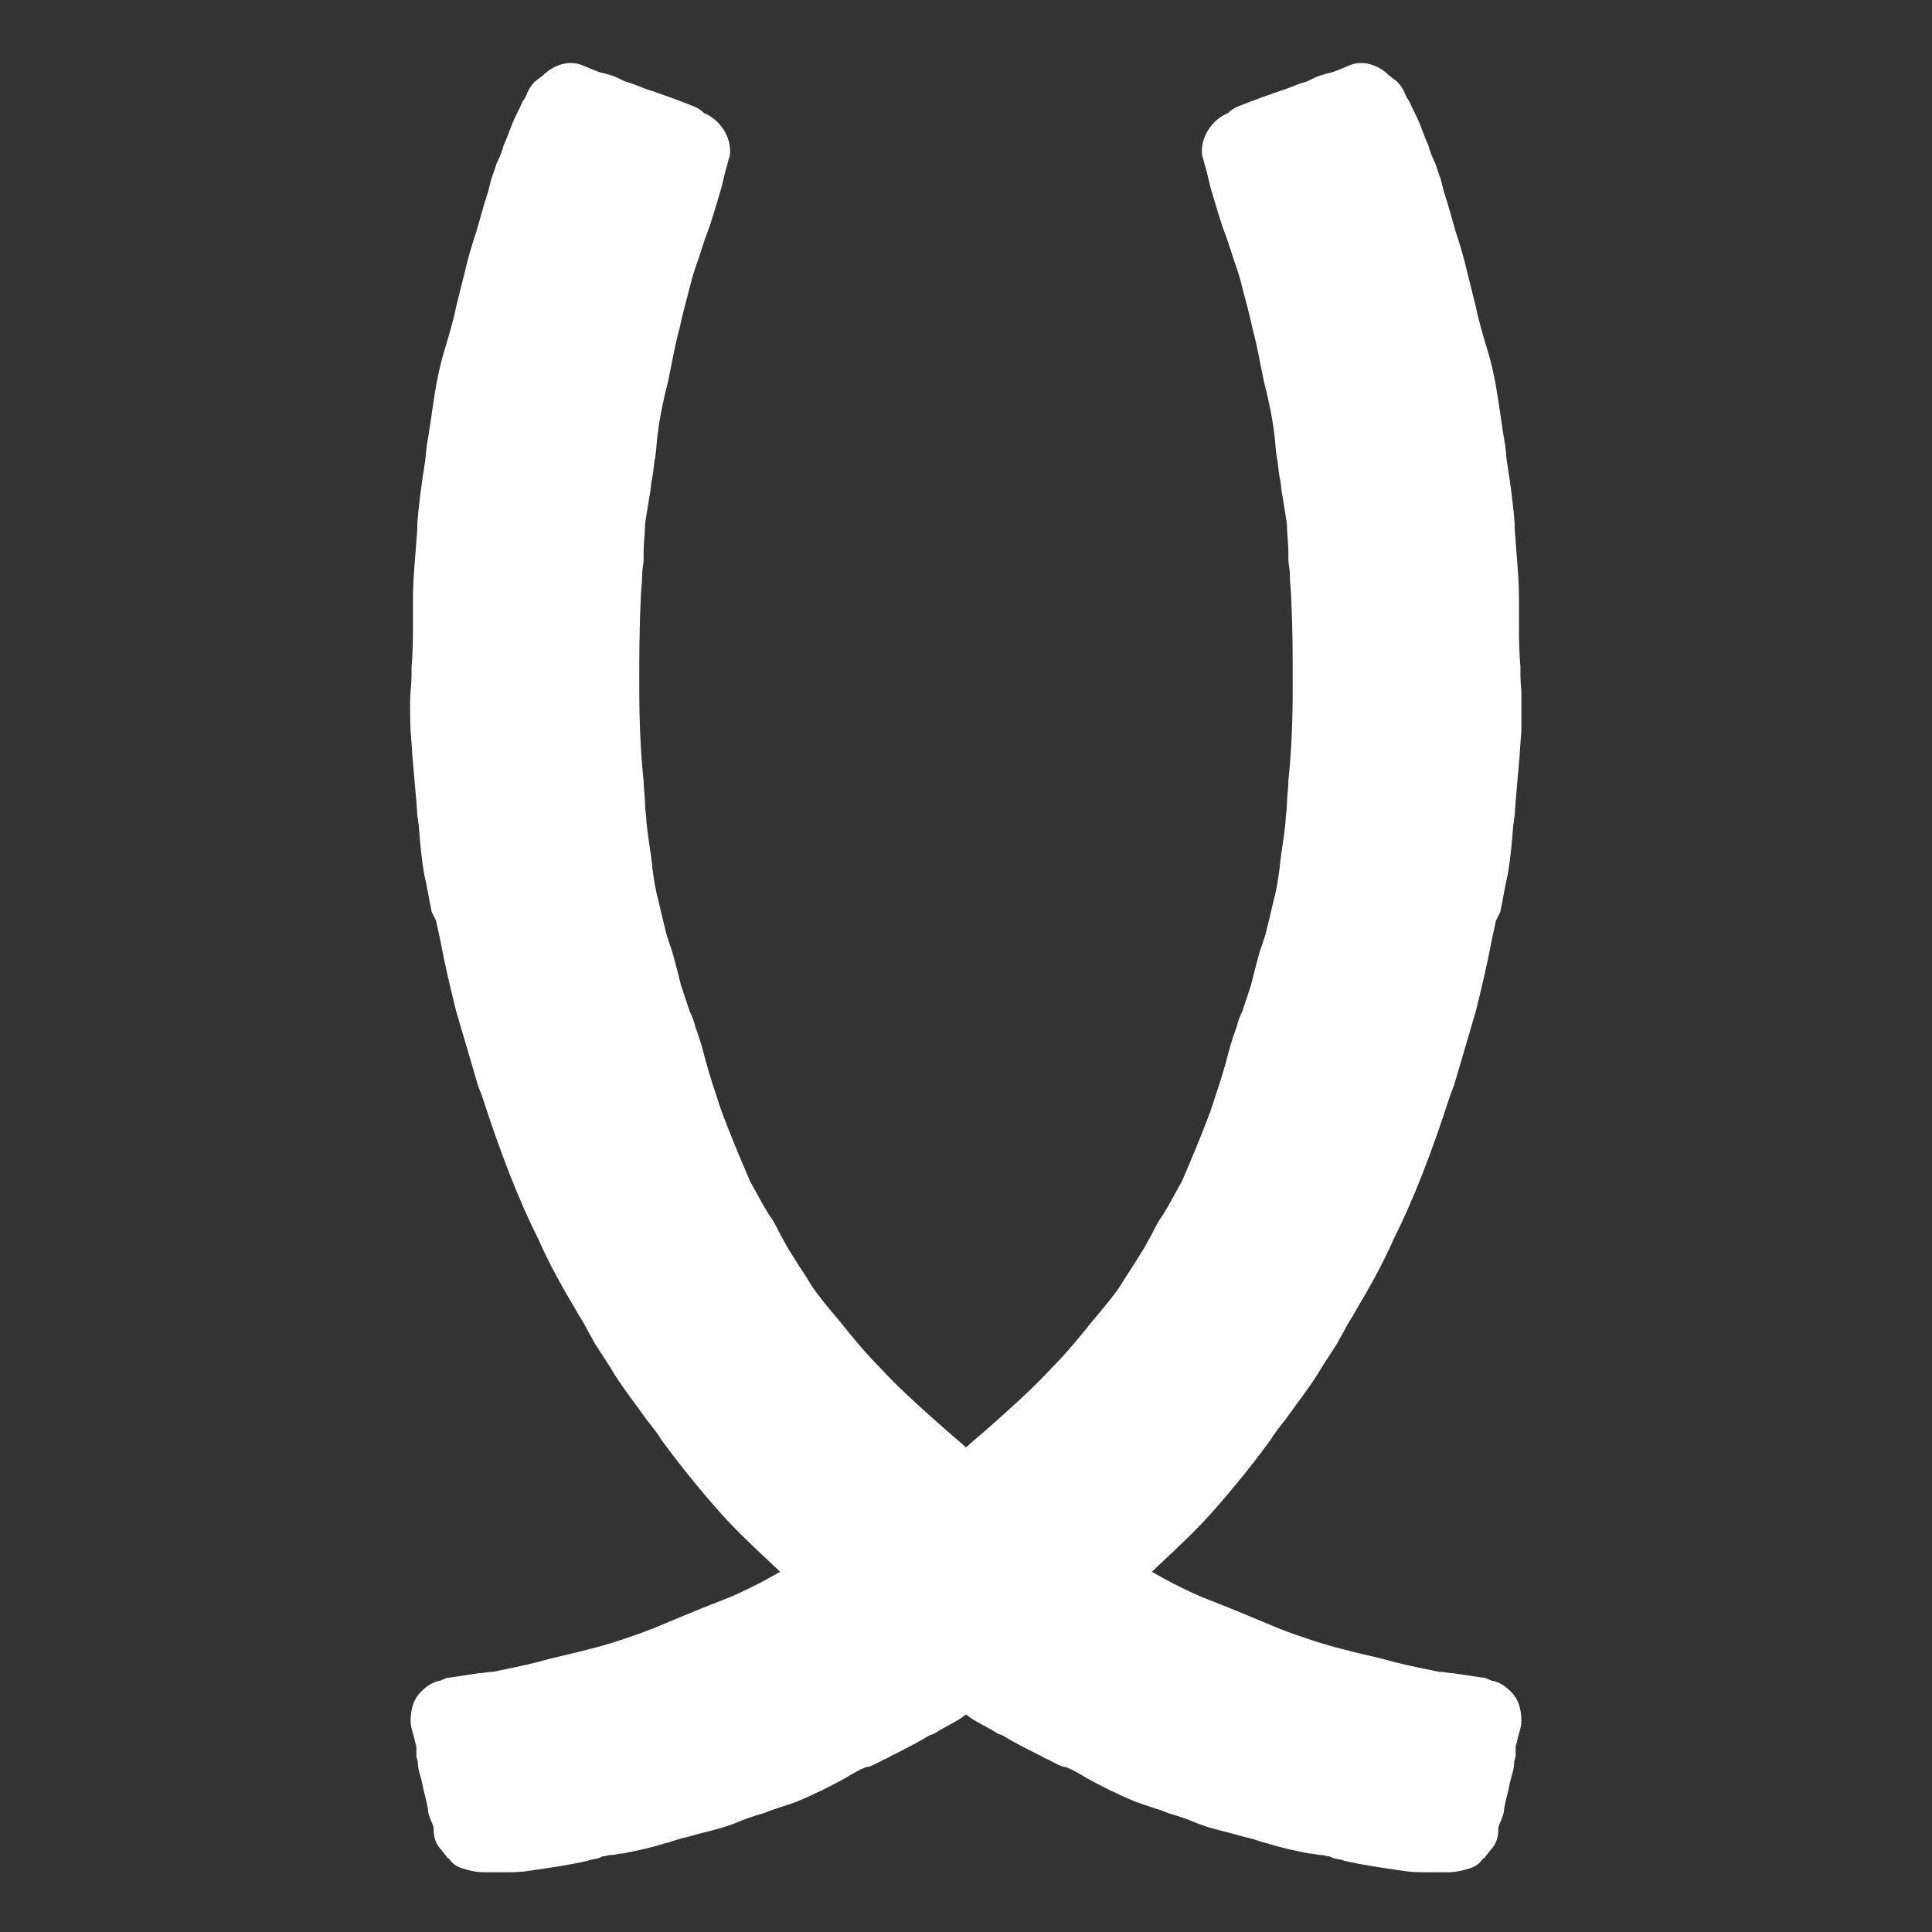 <svg xmlns="http://www.w3.org/2000/svg" xmlns:xlink="http://www.w3.org/1999/xlink" width="1024" zoomAndPan="magnify" viewBox="0 0 768 768" height="1024" preserveAspectRatio="xMidYMid meet" version="1.0"><rect x="0" y="0" width="768" height="768" fill="#333333" stroke="none"/><defs><clipPath id="f8b77bec52"><path d="M 163.223 25 L 604.773 25 L 604.773 745 L 163.223 745 Z M 163.223 25 " clip-rule="nonzero"/></clipPath><clipPath id="26f8d14fef"><path d="M 163.023 25 L 604.773 25 L 604.773 745 L 163.023 745 Z M 163.023 25 " clip-rule="nonzero"/></clipPath></defs><g clip-path="url(#f8b77bec52)"><path fill="#ffffff" d="M 350.578 600.965 C 355.164 598.098 360.32 594.66 364.902 591.793 C 370.059 587.781 375.215 583.195 380.371 579.184 L 380.945 578.035 C 386.676 572.879 392.977 567.719 399.852 561.414 C 405.582 556.254 412.457 549.949 418.188 543.645 C 423.918 537.914 429.074 531.609 433.656 525.875 L 439.387 519 C 441.68 516.133 444.543 512.695 446.836 508.68 C 449.129 505.242 451.992 500.656 454.855 496.07 C 456.004 493.777 457.148 492.059 458.293 489.766 C 459.441 487.473 460.586 485.18 462.305 482.887 C 465.172 478.301 467.461 473.715 469.754 469.703 C 473.766 460.535 477.777 450.789 481.215 441.617 C 483.504 434.738 485.797 427.863 487.516 421.559 C 488.66 416.973 489.809 412.957 491.527 408.375 C 492.098 406.082 492.672 404.359 493.816 402.066 C 494.965 398.629 496.109 395.191 497.258 391.75 C 498.402 387.164 499.547 382.578 500.695 378.566 L 501.84 375.129 L 502.984 371.688 C 504.133 367.105 505.277 362.52 506.422 357.359 C 507.57 353.348 508.141 348.762 508.715 344.75 L 508.715 344.176 C 509.289 339.02 510.434 332.711 511.008 326.98 C 511.008 324.688 511.578 321.82 511.578 319.527 C 511.578 316.664 512.152 313.223 512.152 310.359 C 513.297 299.469 513.871 287.43 513.871 273.676 L 513.871 271.383 C 513.871 261.062 513.871 250.172 513.297 238.711 C 513.297 235.27 512.727 231.832 512.727 228.391 C 512.727 226.102 512.152 224.379 512.152 222.086 L 512.152 219.793 C 512.152 215.781 511.578 212.344 511.578 208.332 C 511.008 204.891 510.434 200.879 509.859 197.441 C 509.289 195.148 509.289 192.281 508.715 189.988 C 508.141 187.121 508.141 184.258 507.57 181.965 C 506.996 178.523 506.996 175.086 506.422 171.648 C 505.852 166.488 504.703 161.328 503.559 156.172 L 502.414 151.586 L 501.84 148.719 C 500.695 142.988 499.547 136.684 497.828 130.379 C 496.684 124.645 494.965 118.914 493.246 112.035 C 492.098 107.449 490.379 103.438 489.234 99.426 C 488.66 97.707 488.09 95.984 487.516 94.266 C 485.223 88.535 483.504 82.23 481.785 76.496 C 480.641 73.059 480.066 69.047 478.922 65.605 L 478.348 63.312 C 477.777 62.168 477.777 61.023 477.777 59.875 C 477.777 53.57 482.359 47.266 488.09 44.973 C 489.234 43.824 490.953 42.68 492.672 42.105 C 498.402 39.812 504.703 37.52 511.578 35.227 C 514.445 34.082 517.309 32.934 519.602 32.363 L 521.895 31.215 C 524.184 30.07 526.477 29.496 528.77 28.922 C 531.059 28.352 533.352 27.203 536.219 26.059 C 541.375 23.766 547.676 25.484 552.262 30.07 L 554.551 31.789 C 556.844 33.508 557.988 35.801 559.137 38.668 L 560.281 40.387 C 561.426 43.254 563.145 46.117 564.293 48.984 C 565.438 51.852 566.582 55.289 567.73 57.582 C 568.301 59.875 569.449 62.742 570.594 65.035 L 571.742 68.473 C 572.887 71.34 573.461 74.203 574.031 76.496 C 574.605 77.645 574.605 78.789 575.18 79.938 C 576.324 83.949 577.469 87.961 578.617 91.973 C 580.336 97.133 582.055 102.863 583.199 108.023 C 584.344 112.609 585.492 117.195 586.637 121.781 C 587.785 127.512 589.504 133.242 591.223 138.977 C 594.66 149.867 595.805 161.328 597.523 172.219 L 598.098 175.66 C 598.668 178.523 598.668 181.965 599.242 184.832 C 600.387 192.281 601.535 200.305 602.105 208.332 L 602.105 210.051 C 602.68 219.223 603.824 228.965 603.824 238.137 C 603.824 241.004 603.824 244.441 603.824 247.309 C 603.824 253.039 603.824 259.344 604.398 265.078 L 604.398 268.516 C 604.398 271.953 604.973 275.395 604.973 278.832 C 604.973 279.406 604.973 279.406 604.973 279.98 C 604.973 284.566 604.973 289.723 604.398 295.457 C 603.824 305.199 602.68 314.371 602.105 324.113 L 601.535 328.129 C 600.961 335.578 600.387 341.883 599.242 348.188 C 598.098 352.773 597.523 357.359 596.379 362.52 L 594.66 365.957 C 594.086 368.824 593.512 371.117 592.941 373.98 C 591.223 383.152 588.93 392.898 586.637 402.066 C 583.773 411.812 580.906 421.559 578.043 431.301 C 577.469 433.02 576.898 434.168 576.324 435.887 C 568.875 458.812 562 476.582 553.98 492.633 C 549.395 502.949 544.238 512.121 539.082 520.719 C 537.938 523.012 536.219 525.305 535.07 527.598 C 533.926 529.891 532.777 531.609 531.633 533.902 C 528.77 538.488 525.902 542.5 523.613 546.512 L 522.465 548.23 L 523.613 546.512 C 519.602 552.816 515.02 558.547 511.008 564.281 C 508.715 567.145 506.422 570.012 504.703 572.879 C 498.402 581.477 491.527 590.074 483.504 599.246 C 476.629 607.27 468.609 614.723 459.441 623.32 C 453.711 629.051 445.691 635.93 437.668 643.379 C 431.367 649.113 423.918 654.844 414.75 661.723 C 409.594 665.734 404.438 669.172 399.281 672.613 L 392.977 675.48 L 391.258 676.625 C 388.395 678.918 384.957 680.637 382.09 682.93 C 378.652 685.223 374.645 686.941 371.207 689.234 L 369.488 689.809 L 366.621 691.527 C 362.609 693.82 358.027 696.113 353.445 698.406 C 352.871 698.98 352.297 698.98 351.152 699.551 C 348.859 700.699 347.141 701.844 344.848 702.418 L 344.277 702.418 C 341.41 703.566 338.547 705.285 335.684 707.004 C 329.379 710.441 323.648 713.309 316.773 716.176 C 312.191 717.895 307.605 719.043 303.598 720.762 C 299.586 721.906 296.148 723.055 292.137 724.773 C 286.406 727.066 280.105 728.211 274.375 729.93 L 272.082 730.504 C 269.219 731.078 266.926 732.223 264.062 732.797 C 258.906 734.516 253.176 735.664 247.445 736.809 C 245.727 736.809 244.582 737.383 242.863 737.383 C 241.719 737.383 240.57 737.957 239.426 737.957 L 238.277 738.531 C 236.559 739.102 234.84 739.102 233.695 739.676 C 226.246 741.395 218.227 742.543 210.203 743.688 C 206.766 744.262 203.328 744.262 199.891 744.262 C 198.746 744.262 197.598 744.262 196.453 744.262 L 195.309 744.262 C 194.734 744.262 194.16 744.262 193.016 744.262 C 189.578 744.262 186.715 743.688 183.277 742.543 C 181.555 741.969 179.836 740.82 178.691 739.102 C 178.117 738.531 177.547 738.531 177.547 737.957 C 176.398 736.809 175.828 735.664 174.68 734.516 C 172.961 732.223 172.391 729.93 172.391 727.066 C 172.391 725.918 171.816 724.773 171.242 723.625 C 170.672 721.906 170.098 720.762 170.098 719.043 C 169.523 715.602 168.379 712.164 167.805 708.723 L 167.234 706.43 C 166.66 704.711 166.086 702.418 166.086 700.699 C 166.086 699.551 165.516 698.98 165.516 697.832 L 165.516 694.395 C 165.516 693.82 164.941 692.676 164.941 692.102 C 164.367 689.234 163.223 686.941 163.223 684.078 C 163.223 679.492 164.367 675.48 167.234 672.613 C 169.523 670.32 171.816 668.602 175.254 668.027 C 176.398 667.453 177.547 666.883 178.691 666.883 C 182.703 666.309 186.141 665.734 190.152 665.16 C 191.871 665.16 193.59 664.59 195.879 664.59 C 201.609 663.441 207.34 662.297 214.215 660.574 C 219.945 658.855 226.246 657.711 234.84 655.418 C 241.719 653.699 248.594 651.406 254.895 649.113 C 256.613 648.539 257.762 647.965 259.48 647.395 L 266.355 644.527 C 273.23 641.66 280.105 638.793 287.555 635.93 C 292.137 634.211 296.723 631.918 301.305 629.625 C 305.887 627.332 310.473 624.465 315.055 622.172 L 316.773 621.027 C 324.797 616.441 333.965 611.281 341.984 606.125 C 343.703 604.977 347.141 603.258 350.578 600.965 Z M 350.578 600.965 " fill-opacity="1" fill-rule="nonzero"/></g><g clip-path="url(#26f8d14fef)"><path fill="#ffffff" d="M 417.414 600.965 C 412.832 598.098 407.676 594.66 403.09 591.793 C 397.934 587.781 392.777 583.195 387.621 579.184 L 387.051 578.035 C 381.32 572.879 375.016 567.719 368.141 561.414 C 362.41 556.254 355.535 549.949 349.809 543.645 C 344.078 537.914 338.922 531.609 334.336 525.875 L 328.605 519 C 326.316 516.133 323.449 512.695 321.16 508.68 C 318.867 505.242 316.004 500.656 313.137 496.07 C 311.992 493.777 310.844 492.059 309.699 489.766 C 308.555 487.473 307.406 485.18 305.688 482.887 C 302.824 478.301 300.531 473.715 298.242 469.703 C 294.23 460.535 290.219 450.789 286.781 441.617 C 284.488 434.738 282.199 427.863 280.48 421.559 C 279.332 416.973 278.188 412.957 276.469 408.375 C 275.895 406.082 275.324 404.359 274.176 402.066 C 273.031 398.629 271.883 395.191 270.738 391.75 C 269.594 387.164 268.445 382.578 267.301 378.566 L 266.156 375.129 L 265.008 371.688 C 263.863 367.105 262.719 362.52 261.57 357.359 C 260.426 353.348 259.852 348.762 259.281 344.75 L 259.281 344.176 C 258.707 339.02 257.562 332.711 256.988 326.98 C 256.988 324.688 256.414 321.82 256.414 319.527 C 256.414 316.664 255.84 313.223 255.84 310.359 C 254.695 299.469 254.121 287.43 254.121 273.676 L 254.121 271.383 C 254.121 261.062 254.121 250.172 254.695 238.711 C 254.695 235.27 255.27 231.832 255.27 228.391 C 255.27 226.102 255.84 224.379 255.84 222.086 L 255.84 219.793 C 255.84 215.781 256.414 212.344 256.414 208.332 C 256.988 204.891 257.562 200.879 258.133 197.441 C 258.707 195.148 258.707 192.281 259.281 189.988 C 259.852 187.121 259.852 184.258 260.426 181.965 C 261 178.523 261 175.086 261.57 171.648 C 262.145 166.488 263.289 161.328 264.438 156.172 L 265.582 151.586 L 266.156 148.719 C 267.301 142.988 268.445 136.684 270.164 130.379 C 271.312 124.645 273.031 118.914 274.75 112.035 C 275.895 107.449 277.613 103.438 278.762 99.426 C 279.332 97.707 279.906 95.984 280.48 94.266 C 282.77 88.535 284.488 82.23 286.207 76.496 C 287.355 73.059 287.926 69.047 289.074 65.605 L 289.645 63.312 C 290.219 62.168 290.219 61.023 290.219 59.875 C 290.219 53.57 285.637 47.266 279.906 44.973 C 278.762 43.824 277.043 42.68 275.324 42.105 C 269.594 39.812 263.289 37.52 256.414 35.227 C 253.551 34.082 250.684 32.934 248.395 32.363 L 246.102 31.215 C 243.809 30.07 241.52 29.496 239.227 28.922 C 236.934 28.352 234.641 27.203 231.777 26.059 C 226.621 23.766 220.32 25.484 215.734 30.07 L 213.441 31.789 C 211.152 33.508 210.004 35.801 208.859 38.668 L 207.715 40.387 C 206.566 43.254 204.848 46.117 203.703 48.984 C 202.559 51.852 201.41 55.289 200.266 57.582 C 199.691 59.875 198.547 62.742 197.398 65.035 L 196.254 68.473 C 195.109 71.34 194.535 74.203 193.961 76.496 C 193.391 77.645 193.391 78.789 192.816 79.938 C 191.672 83.949 190.523 87.961 189.379 91.973 C 187.66 97.133 185.941 102.863 184.797 108.023 C 183.648 112.609 182.504 117.195 181.355 121.781 C 180.211 127.512 178.492 133.242 176.773 138.977 C 173.336 149.867 172.191 161.328 170.473 172.219 L 169.898 175.66 C 169.324 178.523 169.324 181.965 168.754 184.832 C 167.605 192.281 166.461 200.305 165.887 208.332 L 165.887 210.051 C 165.316 219.223 164.168 228.965 164.168 238.137 C 164.168 241.004 164.168 244.441 164.168 247.309 C 164.168 253.039 164.168 259.344 163.594 265.078 L 163.594 268.516 C 163.594 271.953 163.023 275.395 163.023 278.832 C 163.023 279.406 163.023 279.406 163.023 279.98 C 163.023 284.566 163.023 289.723 163.594 295.457 C 164.168 305.199 165.316 314.371 165.887 324.113 L 166.461 328.129 C 167.035 335.578 167.605 341.883 168.754 348.188 C 169.898 352.773 170.473 357.359 171.617 362.52 L 173.336 365.957 C 173.91 368.824 174.48 371.117 175.055 373.98 C 176.773 383.152 179.066 392.898 181.355 402.066 C 184.223 411.812 187.086 421.559 189.953 431.301 C 190.523 433.02 191.098 434.168 191.672 435.887 C 199.117 458.812 205.996 476.582 214.016 492.633 C 218.598 502.949 223.758 512.121 228.914 520.719 C 230.059 523.012 231.777 525.305 232.922 527.598 C 234.07 529.891 235.215 531.609 236.359 533.902 C 239.227 538.488 242.09 542.5 244.383 546.512 L 245.527 548.23 L 244.383 546.512 C 248.395 552.816 252.977 558.547 256.988 564.281 C 259.281 567.145 261.57 570.012 263.289 572.879 C 269.594 581.477 276.469 590.074 284.488 599.246 C 291.363 607.27 299.387 614.723 308.555 623.32 C 314.285 629.051 322.305 635.93 330.328 643.379 C 336.629 649.113 344.078 654.844 353.246 661.723 C 358.402 665.734 363.559 669.172 368.715 672.613 L 375.016 675.48 L 376.734 676.625 C 379.602 678.918 383.039 680.637 385.902 682.93 C 389.34 685.223 393.352 686.941 396.789 689.234 L 398.508 689.809 L 401.371 691.527 C 405.383 693.82 409.969 696.113 414.551 698.406 C 415.125 698.98 415.695 698.98 416.844 699.551 C 419.133 700.699 420.852 701.844 423.145 702.418 L 423.719 702.418 C 426.582 703.566 429.449 705.285 432.312 707.004 C 438.613 710.441 444.344 713.309 451.219 716.176 C 455.805 717.895 460.387 719.043 464.398 720.762 C 468.41 721.906 471.848 723.055 475.855 724.773 C 481.586 727.066 487.891 728.211 493.617 729.93 L 495.91 730.504 C 498.777 731.078 501.066 732.223 503.934 732.797 C 509.09 734.516 514.82 735.664 520.547 736.809 C 522.266 736.809 523.414 737.383 525.133 737.383 C 526.277 737.383 527.422 737.957 528.57 737.957 L 529.715 738.531 C 531.434 739.102 533.152 739.102 534.301 739.676 C 541.746 741.395 549.77 742.543 557.789 743.688 C 561.227 744.262 564.664 744.262 568.102 744.262 C 569.25 744.262 570.395 744.262 571.543 744.262 L 572.688 744.262 C 573.262 744.262 573.832 744.262 574.98 744.262 C 578.418 744.262 581.281 743.688 584.719 742.543 C 586.438 741.969 588.156 740.82 589.305 739.102 C 589.875 738.531 590.449 738.531 590.449 737.957 C 591.594 736.809 592.168 735.664 593.312 734.516 C 595.031 732.223 595.605 729.93 595.605 727.066 C 595.605 725.918 596.18 724.773 596.75 723.625 C 597.324 721.906 597.898 720.762 597.898 719.043 C 598.469 715.602 599.617 712.164 600.188 708.723 L 600.762 706.43 C 601.336 704.711 601.906 702.418 601.906 700.699 C 601.906 699.551 602.48 698.98 602.48 697.832 L 602.48 694.395 C 602.48 693.82 603.055 692.676 603.055 692.102 C 603.625 689.234 604.773 686.941 604.773 684.078 C 604.773 679.492 603.625 675.48 600.762 672.613 C 598.469 670.32 596.18 668.602 592.742 668.027 C 591.594 667.453 590.449 666.883 589.305 666.883 C 585.293 666.309 581.855 665.734 577.844 665.16 C 576.125 665.16 574.406 664.59 572.113 664.59 C 566.383 663.441 560.656 662.297 553.781 660.574 C 548.051 658.855 541.746 657.711 533.152 655.418 C 526.277 653.699 519.402 651.406 513.098 649.113 C 511.379 648.539 510.234 647.965 508.516 647.395 L 501.641 644.527 C 494.766 641.66 487.891 638.793 480.441 635.93 C 475.855 634.211 471.273 631.918 466.691 629.625 C 462.105 627.332 457.523 624.465 452.938 622.172 L 451.219 621.027 C 443.199 616.441 434.031 611.281 426.012 606.125 C 424.293 604.977 420.852 603.258 417.414 600.965 Z M 417.414 600.965 " fill-opacity="1" fill-rule="nonzero"/></g></svg>